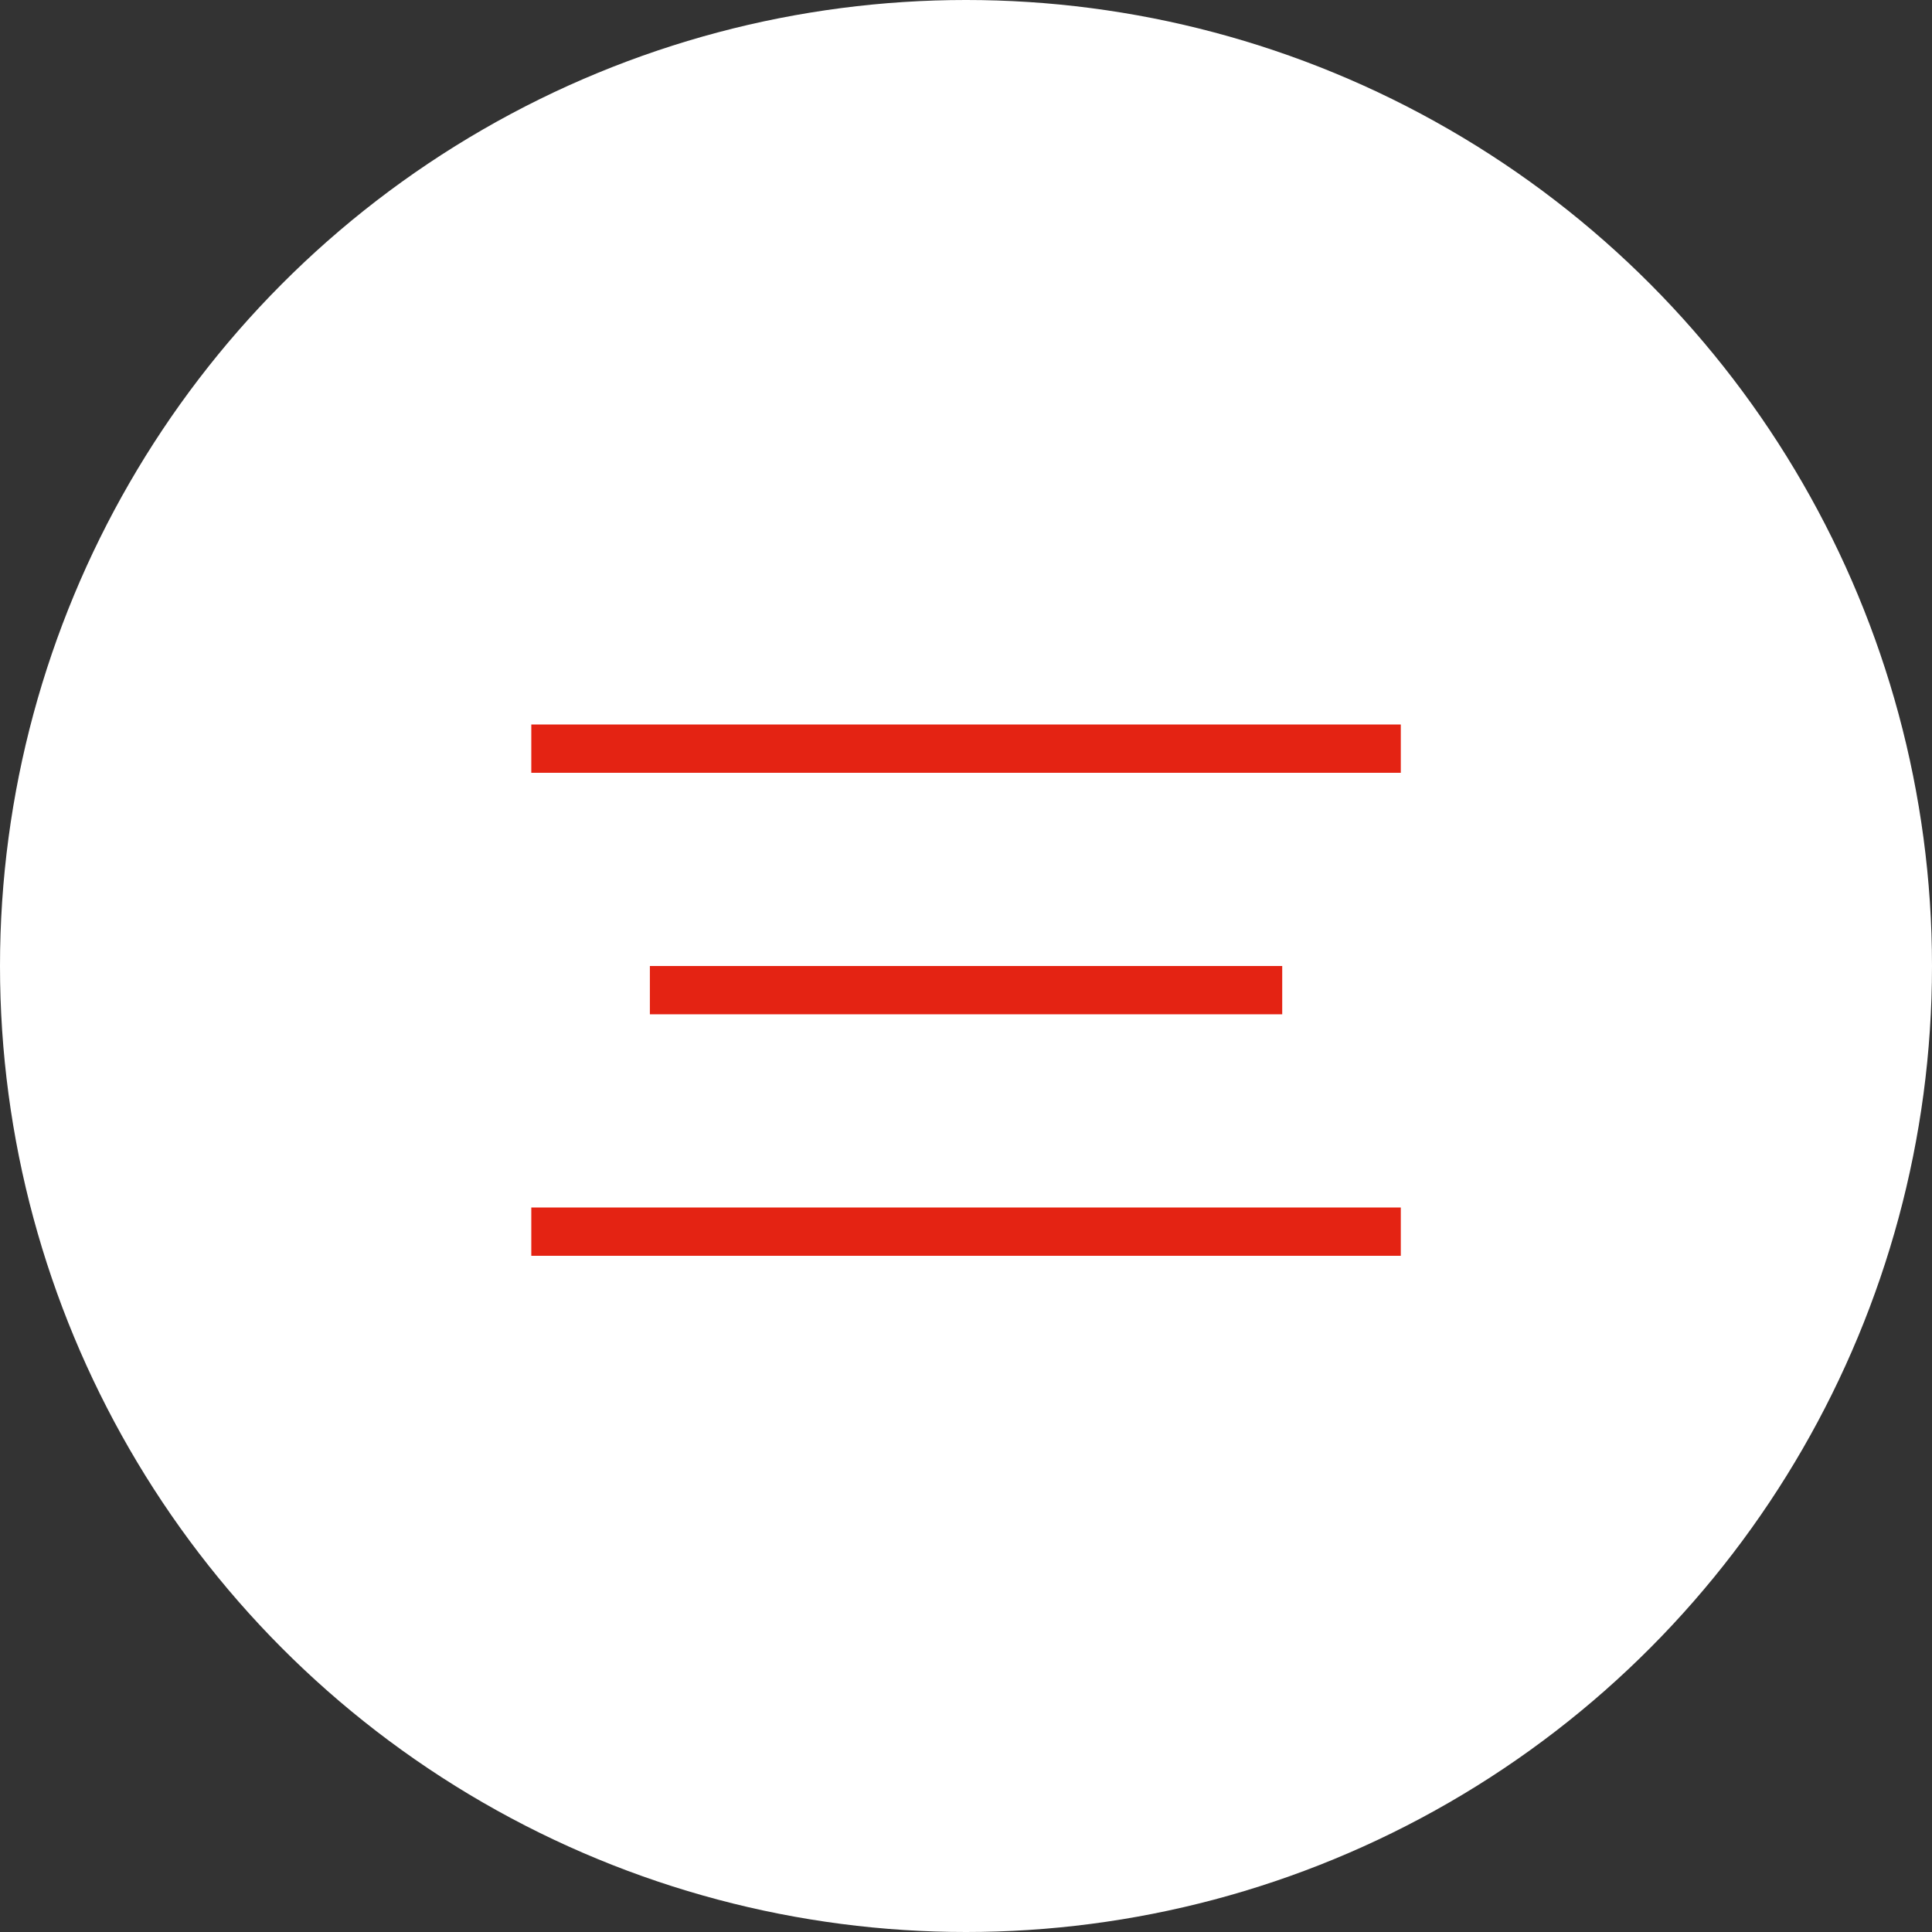<?xml version="1.0" encoding="UTF-8"?> <svg xmlns="http://www.w3.org/2000/svg" width="40" height="40" viewBox="0 0 40 40" fill="none"><rect x="0" y="0" width="40" height="40" fill="#333333" stroke="none"/><circle cx="20" cy="20" r="20" fill="white"></circle><rect x="11" y="15" width="18.002" height="1" fill="#E42313"></rect><rect x="13.455" y="20" width="13.092" height="1" fill="#E42313"></rect><rect x="11" y="25" width="18.002" height="1" fill="#E42313"></rect></svg> 